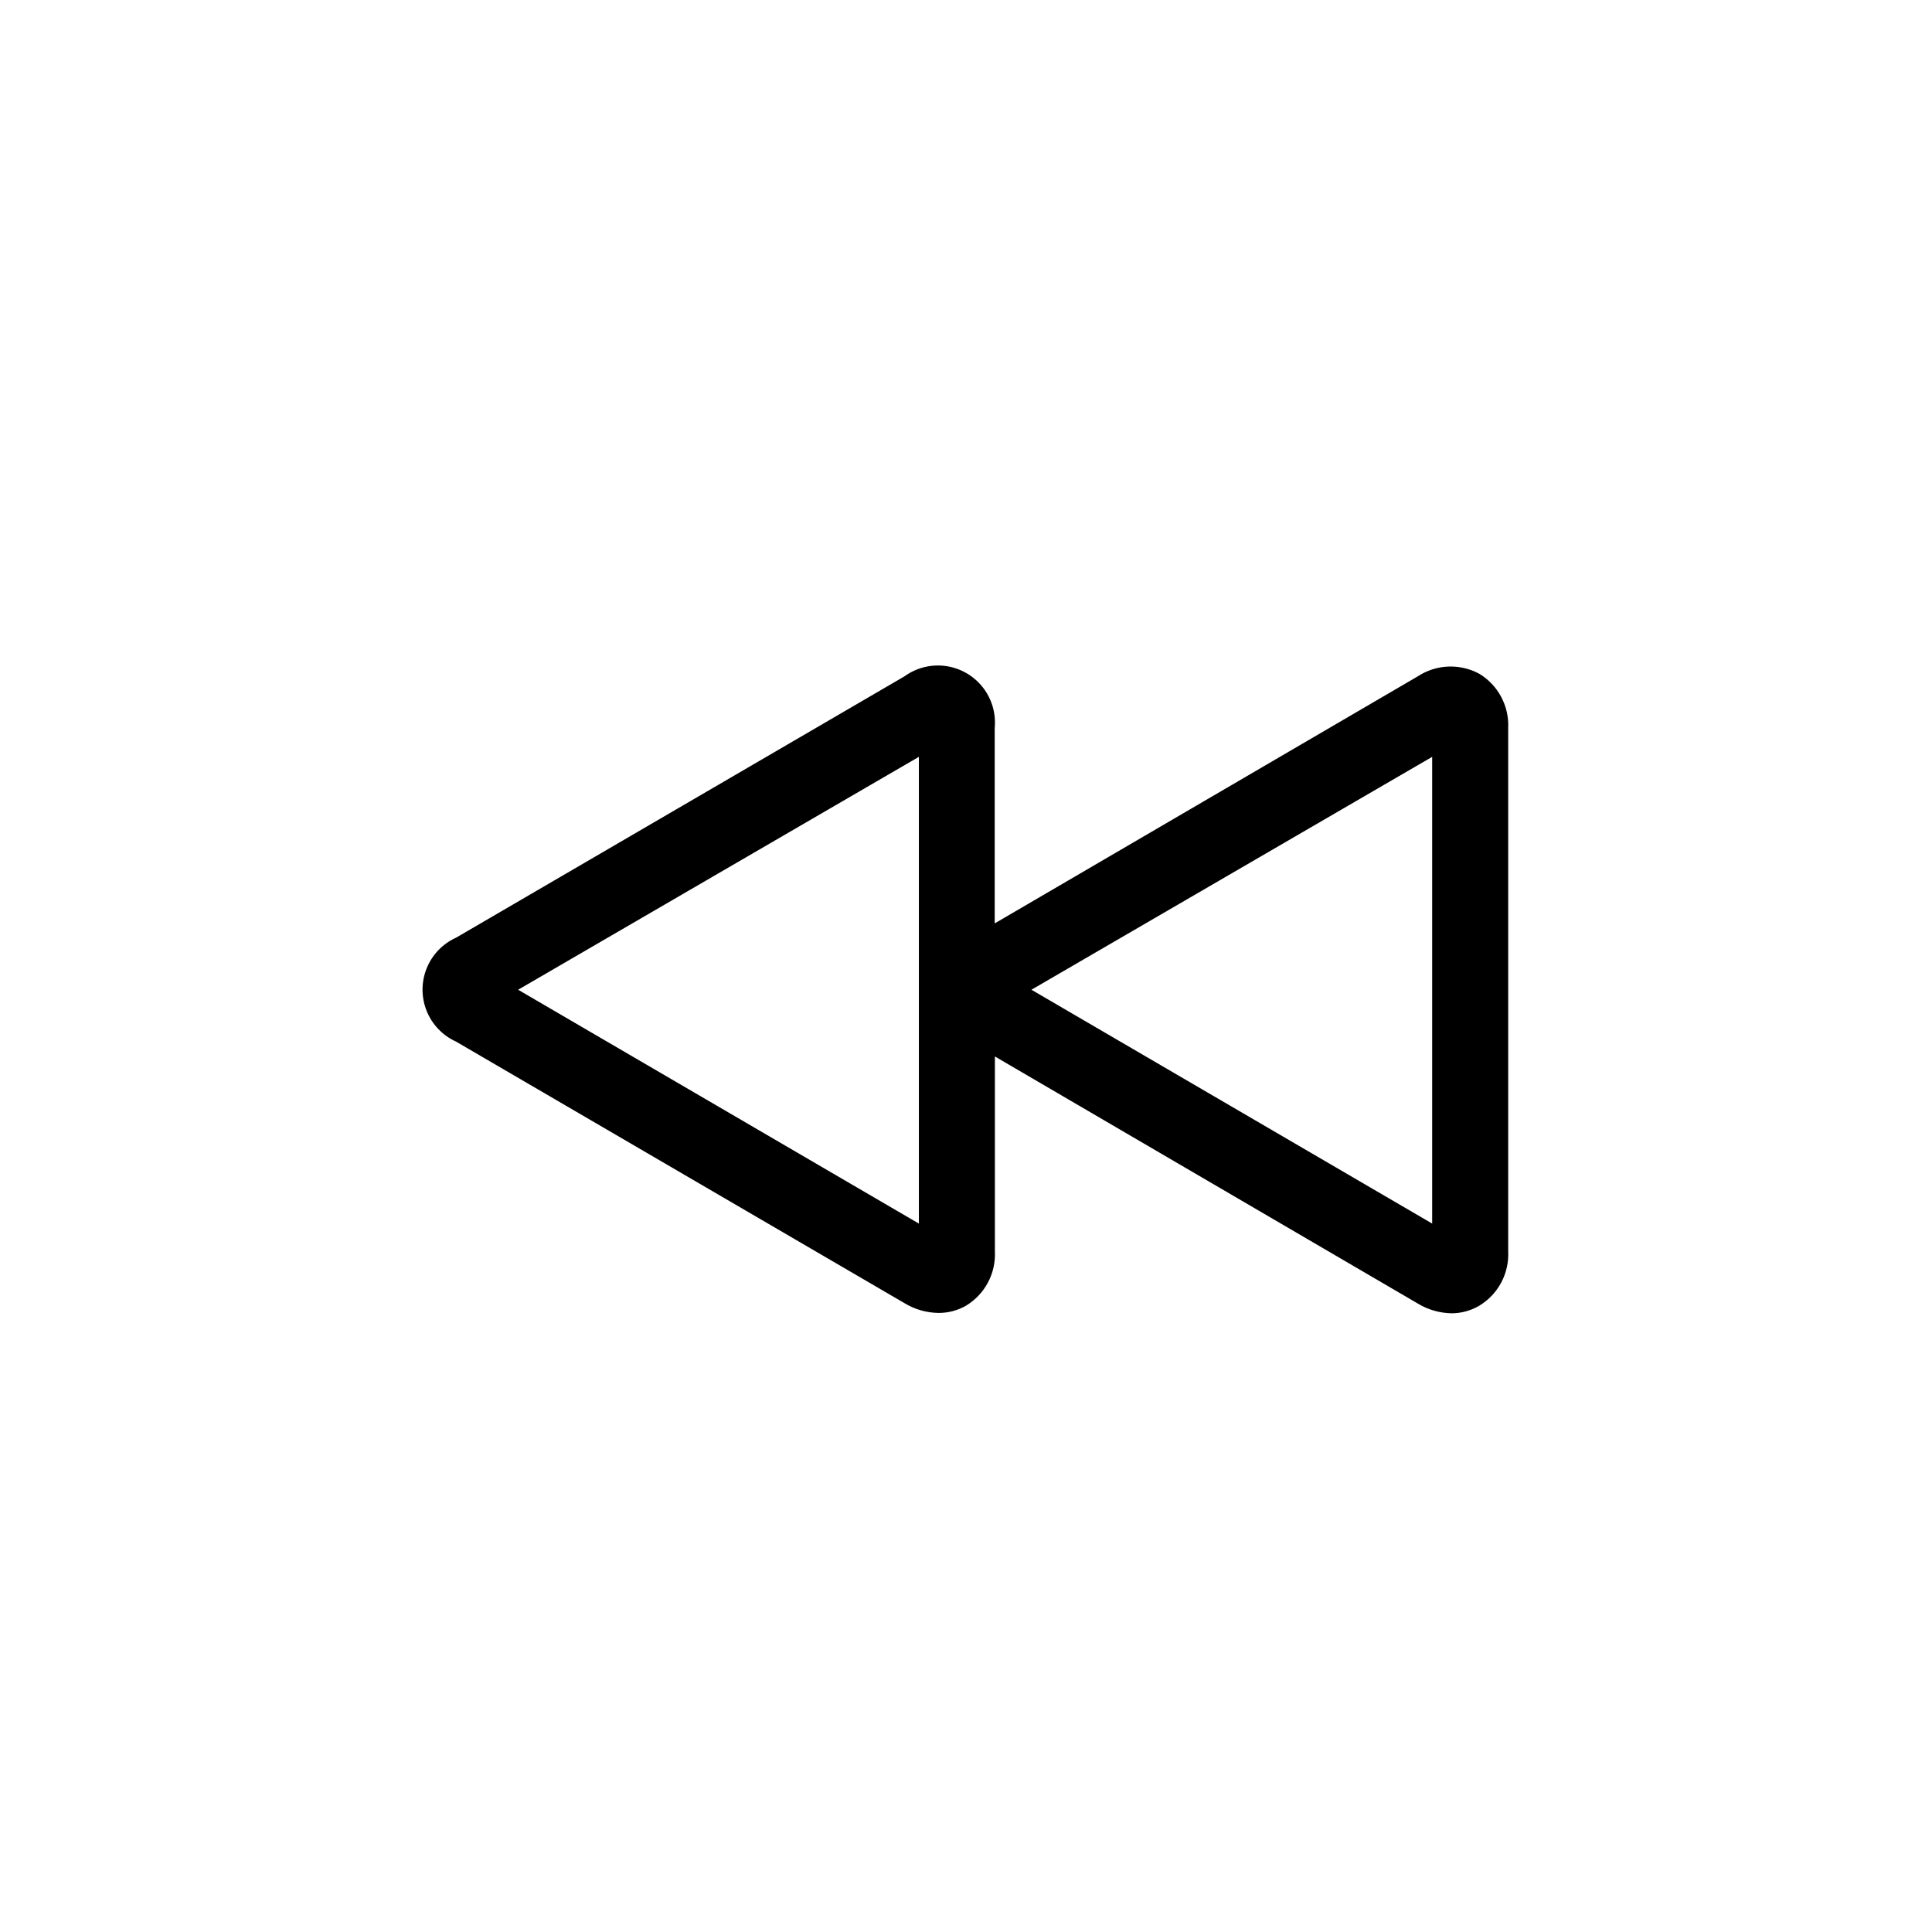 <?xml version="1.0" encoding="UTF-8"?>
<!-- Uploaded to: SVG Find, www.svgrepo.com, Generator: SVG Find Mixer Tools -->
<svg fill="#000000" width="800px" height="800px" version="1.1" viewBox="144 144 512 512" xmlns="http://www.w3.org/2000/svg">
 <path d="m536.03 322.56c-2.519-1.367-5.363-2.027-8.227-1.91-2.863 0.113-5.644 1-8.047 2.566l-112.15 65.496v-51.793c0.371-3.875-0.77-7.746-3.18-10.805-2.414-3.055-5.91-5.062-9.77-5.606-3.856-0.539-7.769 0.43-10.93 2.707l-118.85 69.273c-3.555 1.602-6.356 4.519-7.809 8.137-1.457 3.621-1.457 7.664 0 11.281 1.453 3.621 4.254 6.535 7.809 8.141l118.85 69.324c2.723 1.645 5.836 2.531 9.016 2.57 2.547 0.008 5.047-0.652 7.258-1.918 2.465-1.488 4.477-3.621 5.828-6.168 1.348-2.547 1.98-5.41 1.828-8.289v-51.59l112.1 65.496c2.723 1.641 5.836 2.527 9.02 2.566 2.551-0.02 5.055-0.715 7.254-2.016 2.465-1.488 4.481-3.621 5.828-6.168 1.348-2.547 1.98-5.41 1.828-8.289v-138.65c0.133-2.859-0.508-5.703-1.855-8.23s-3.352-4.644-5.801-6.129zm-148.52 145.7-106.2-61.969 106.2-61.719zm136.03 0-106.2-61.969 106.2-61.719z"/>
</svg>